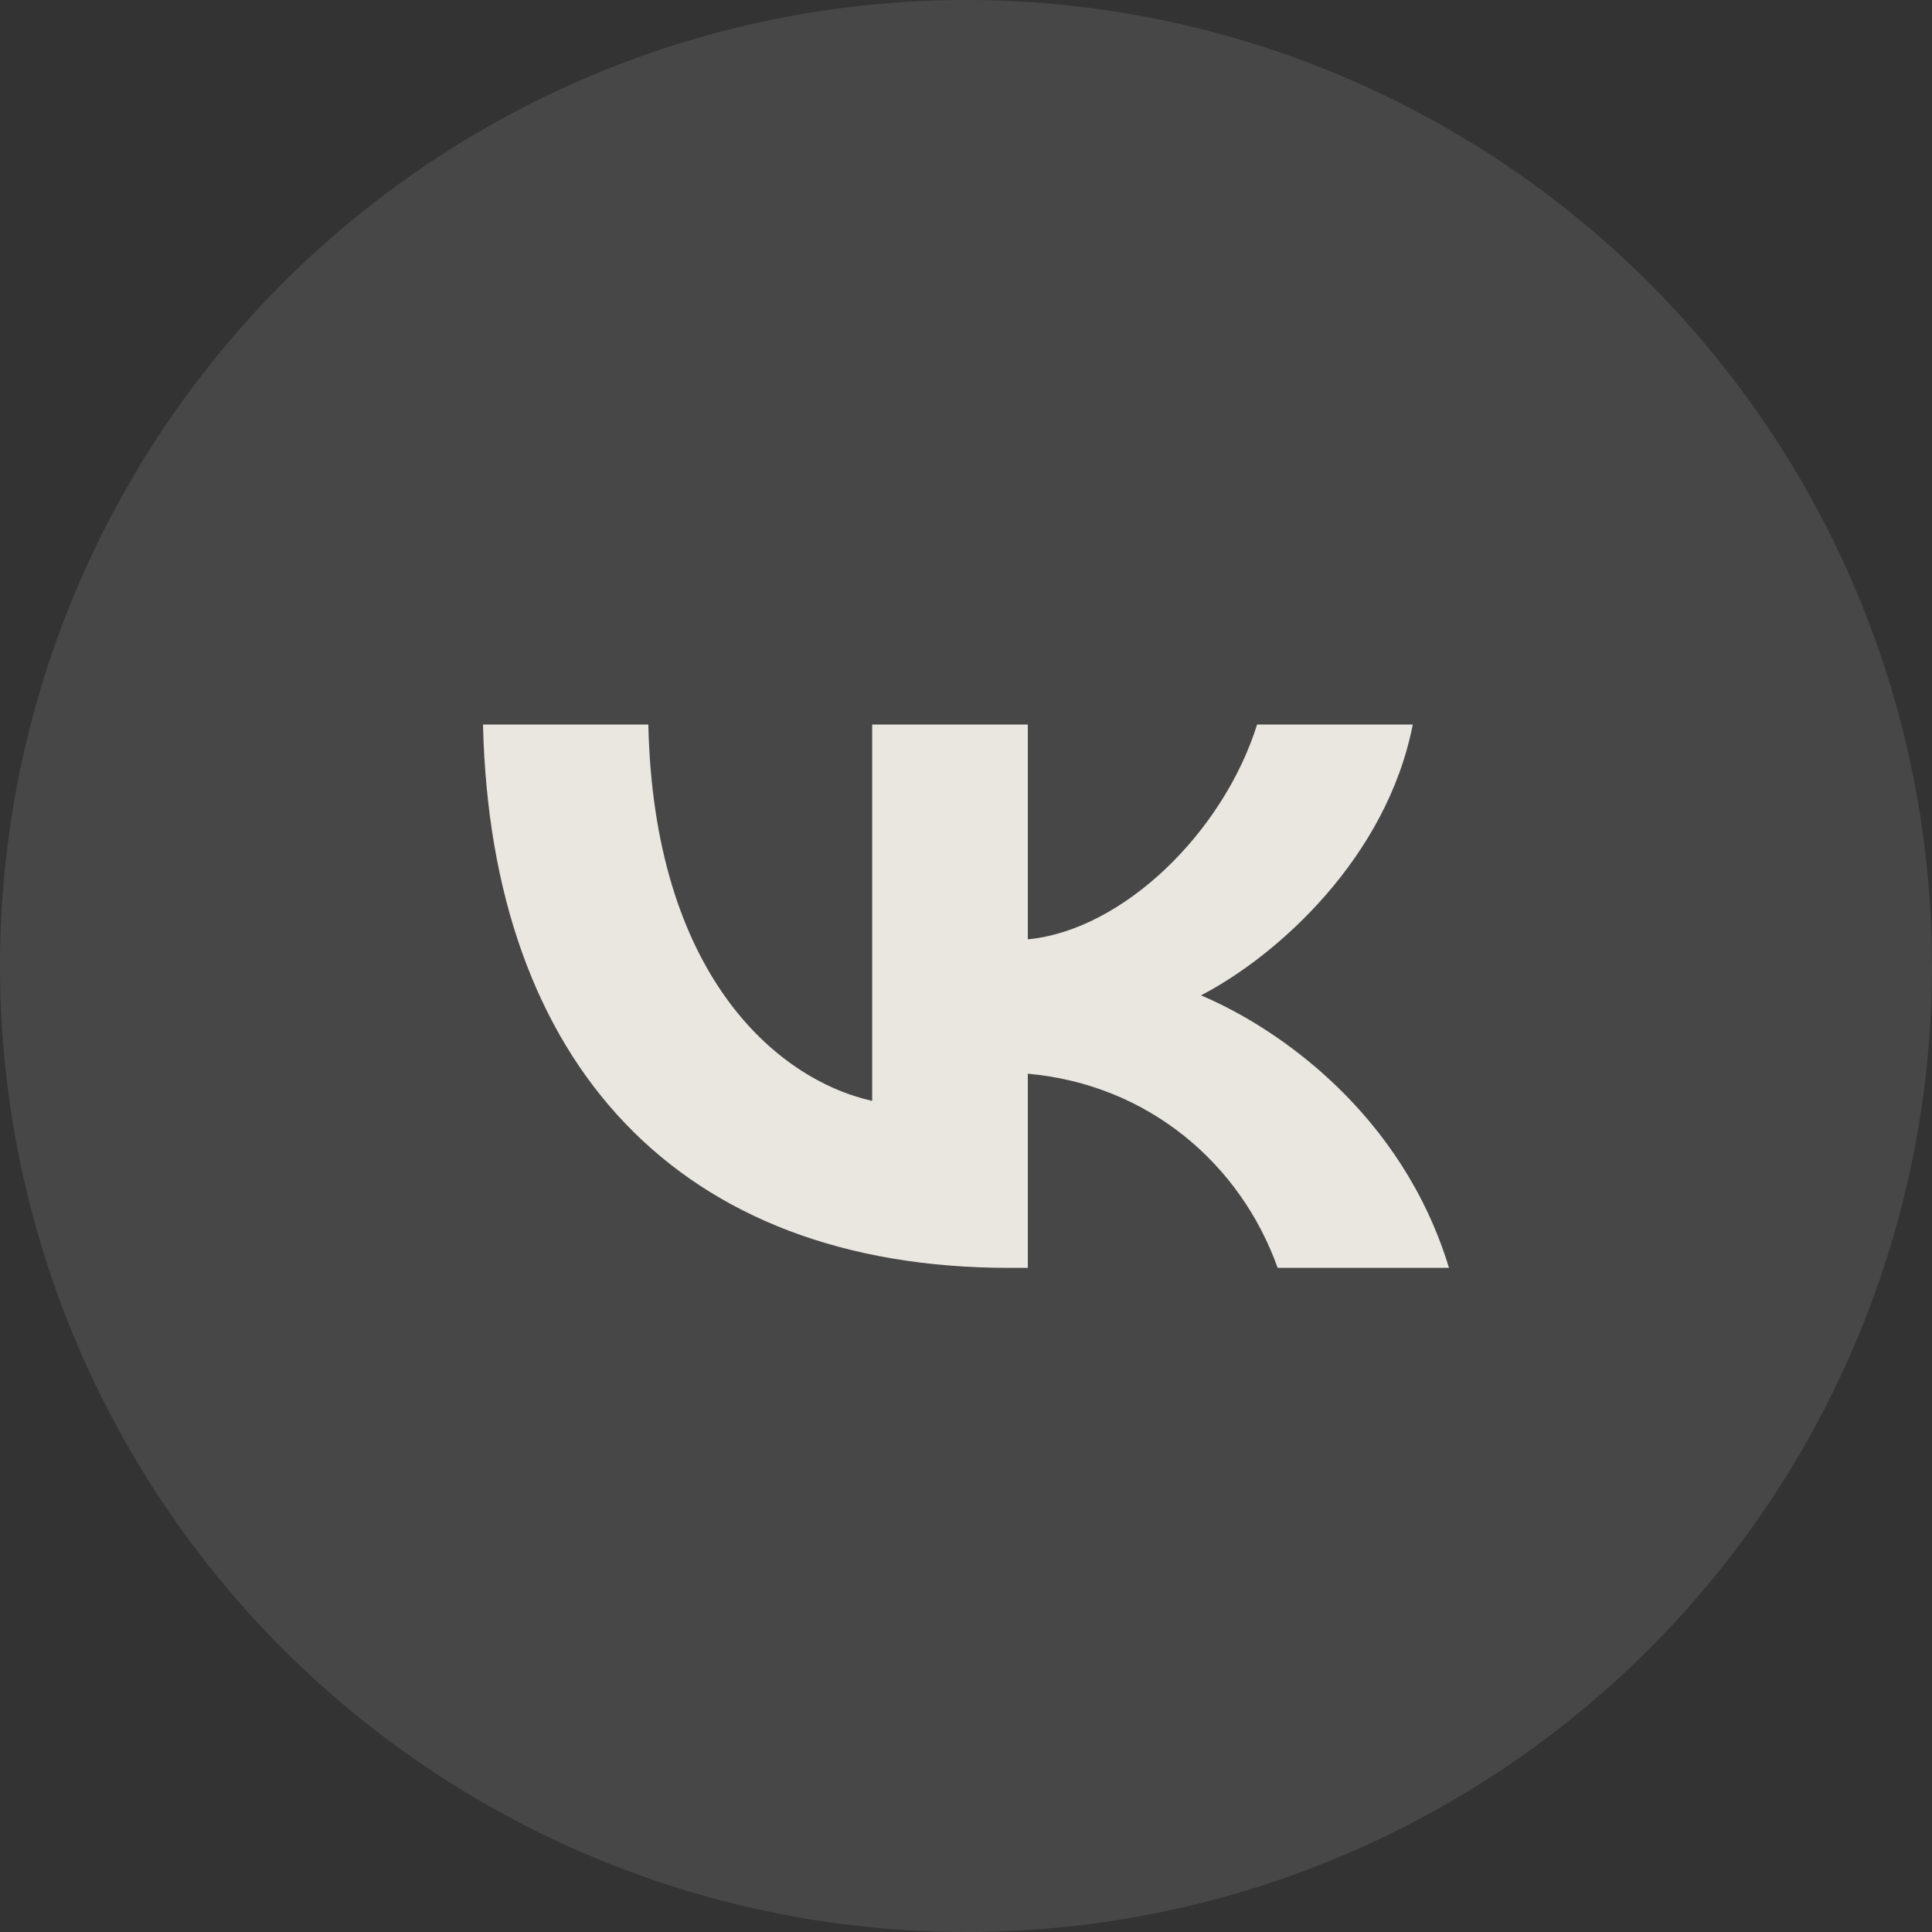<?xml version="1.0" encoding="UTF-8"?> <svg xmlns="http://www.w3.org/2000/svg" width="40" height="40" viewBox="0 0 40 40" fill="none"><rect x="0" y="0" width="40" height="40" fill="#333333" stroke="none"/><circle cx="20" cy="20" r="20" fill="white" fill-opacity="0.1"></circle><path d="M20.893 26.25C14.06 26.25 10.162 22.027 10 15H13.423C13.535 20.158 16.059 22.342 18.057 22.793V15H21.28V19.448C23.254 19.257 25.328 17.23 26.027 15H29.25C28.713 17.748 26.465 19.775 24.866 20.608C26.465 21.284 29.026 23.052 30 26.25H26.452C25.69 24.11 23.791 22.455 21.28 22.23V26.25H20.893Z" fill="#EAE6E0"></path></svg> 